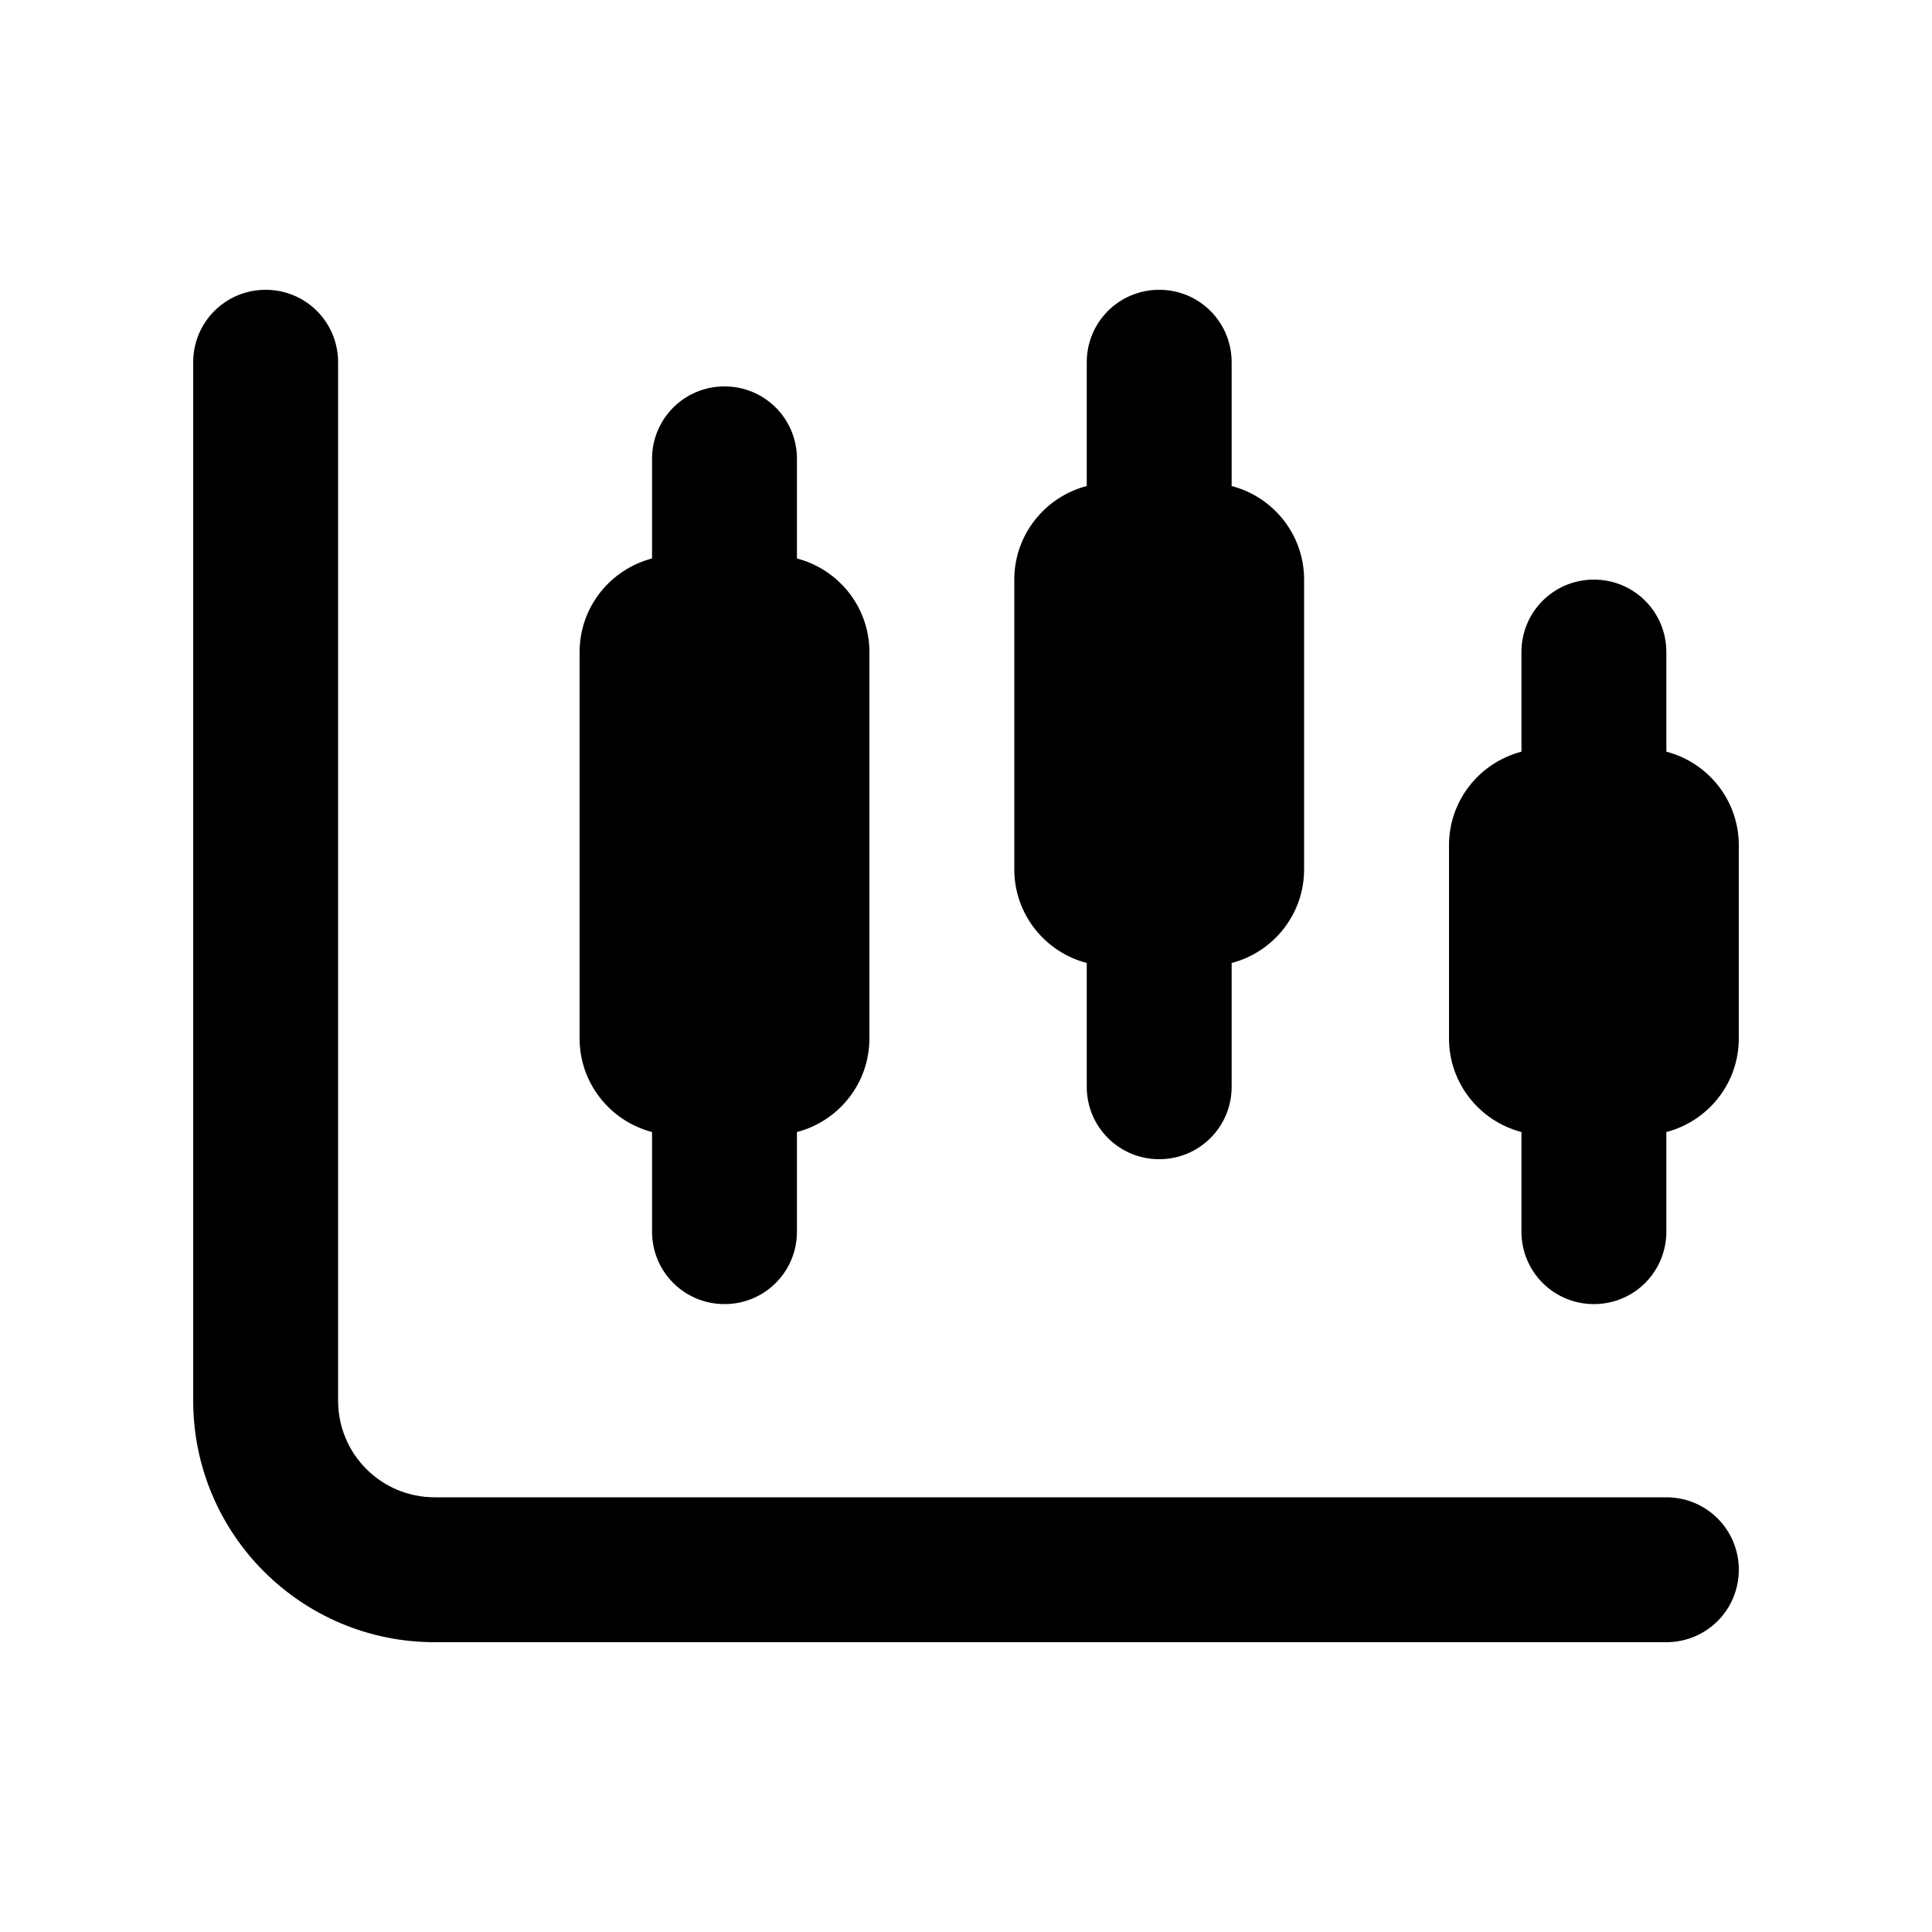 <svg xmlns="http://www.w3.org/2000/svg" viewBox="0 0 640 640"><!--! Font Awesome Pro 7.1.0 by @fontawesome - https://fontawesome.com License - https://fontawesome.com/license (Commercial License) Copyright 2025 Fonticons, Inc. --><path opacity=".4" fill="currentColor" d=""/><path fill="currentColor" d="M112 120C112 106.7 101.3 96 88 96C74.7 96 64 106.7 64 120L64 464C64 508.2 99.8 544 144 544L552 544C565.3 544 576 533.3 576 520C576 506.7 565.3 496 552 496L144 496C126.3 496 112 481.7 112 464L112 120zM384 96C370.7 96 360 106.7 360 120L360 161C346.2 164.6 336 177.1 336 192L336 288C336 302.9 346.2 315.4 360 319L360 360C360 373.3 370.7 384 384 384C397.3 384 408 373.3 408 360L408 319C421.8 315.4 432 302.9 432 288L432 192C432 177.1 421.8 164.6 408 161L408 120C408 106.7 397.3 96 384 96zM240 128C226.7 128 216 138.7 216 152L216 185C202.2 188.6 192 201.1 192 216L192 344C192 358.9 202.2 371.4 216 375L216 408C216 421.3 226.7 432 240 432C253.3 432 264 421.3 264 408L264 375C277.8 371.4 288 358.9 288 344L288 216C288 201.1 277.8 188.6 264 185L264 152C264 138.7 253.3 128 240 128zM528 192C514.7 192 504 202.7 504 216L504 249C490.2 252.6 480 265.1 480 280L480 344C480 358.9 490.2 371.4 504 375L504 408C504 421.3 514.7 432 528 432C541.3 432 552 421.3 552 408L552 375C565.8 371.4 576 358.9 576 344L576 280C576 265.1 565.8 252.6 552 249L552 216C552 202.7 541.3 192 528 192z"/></svg>